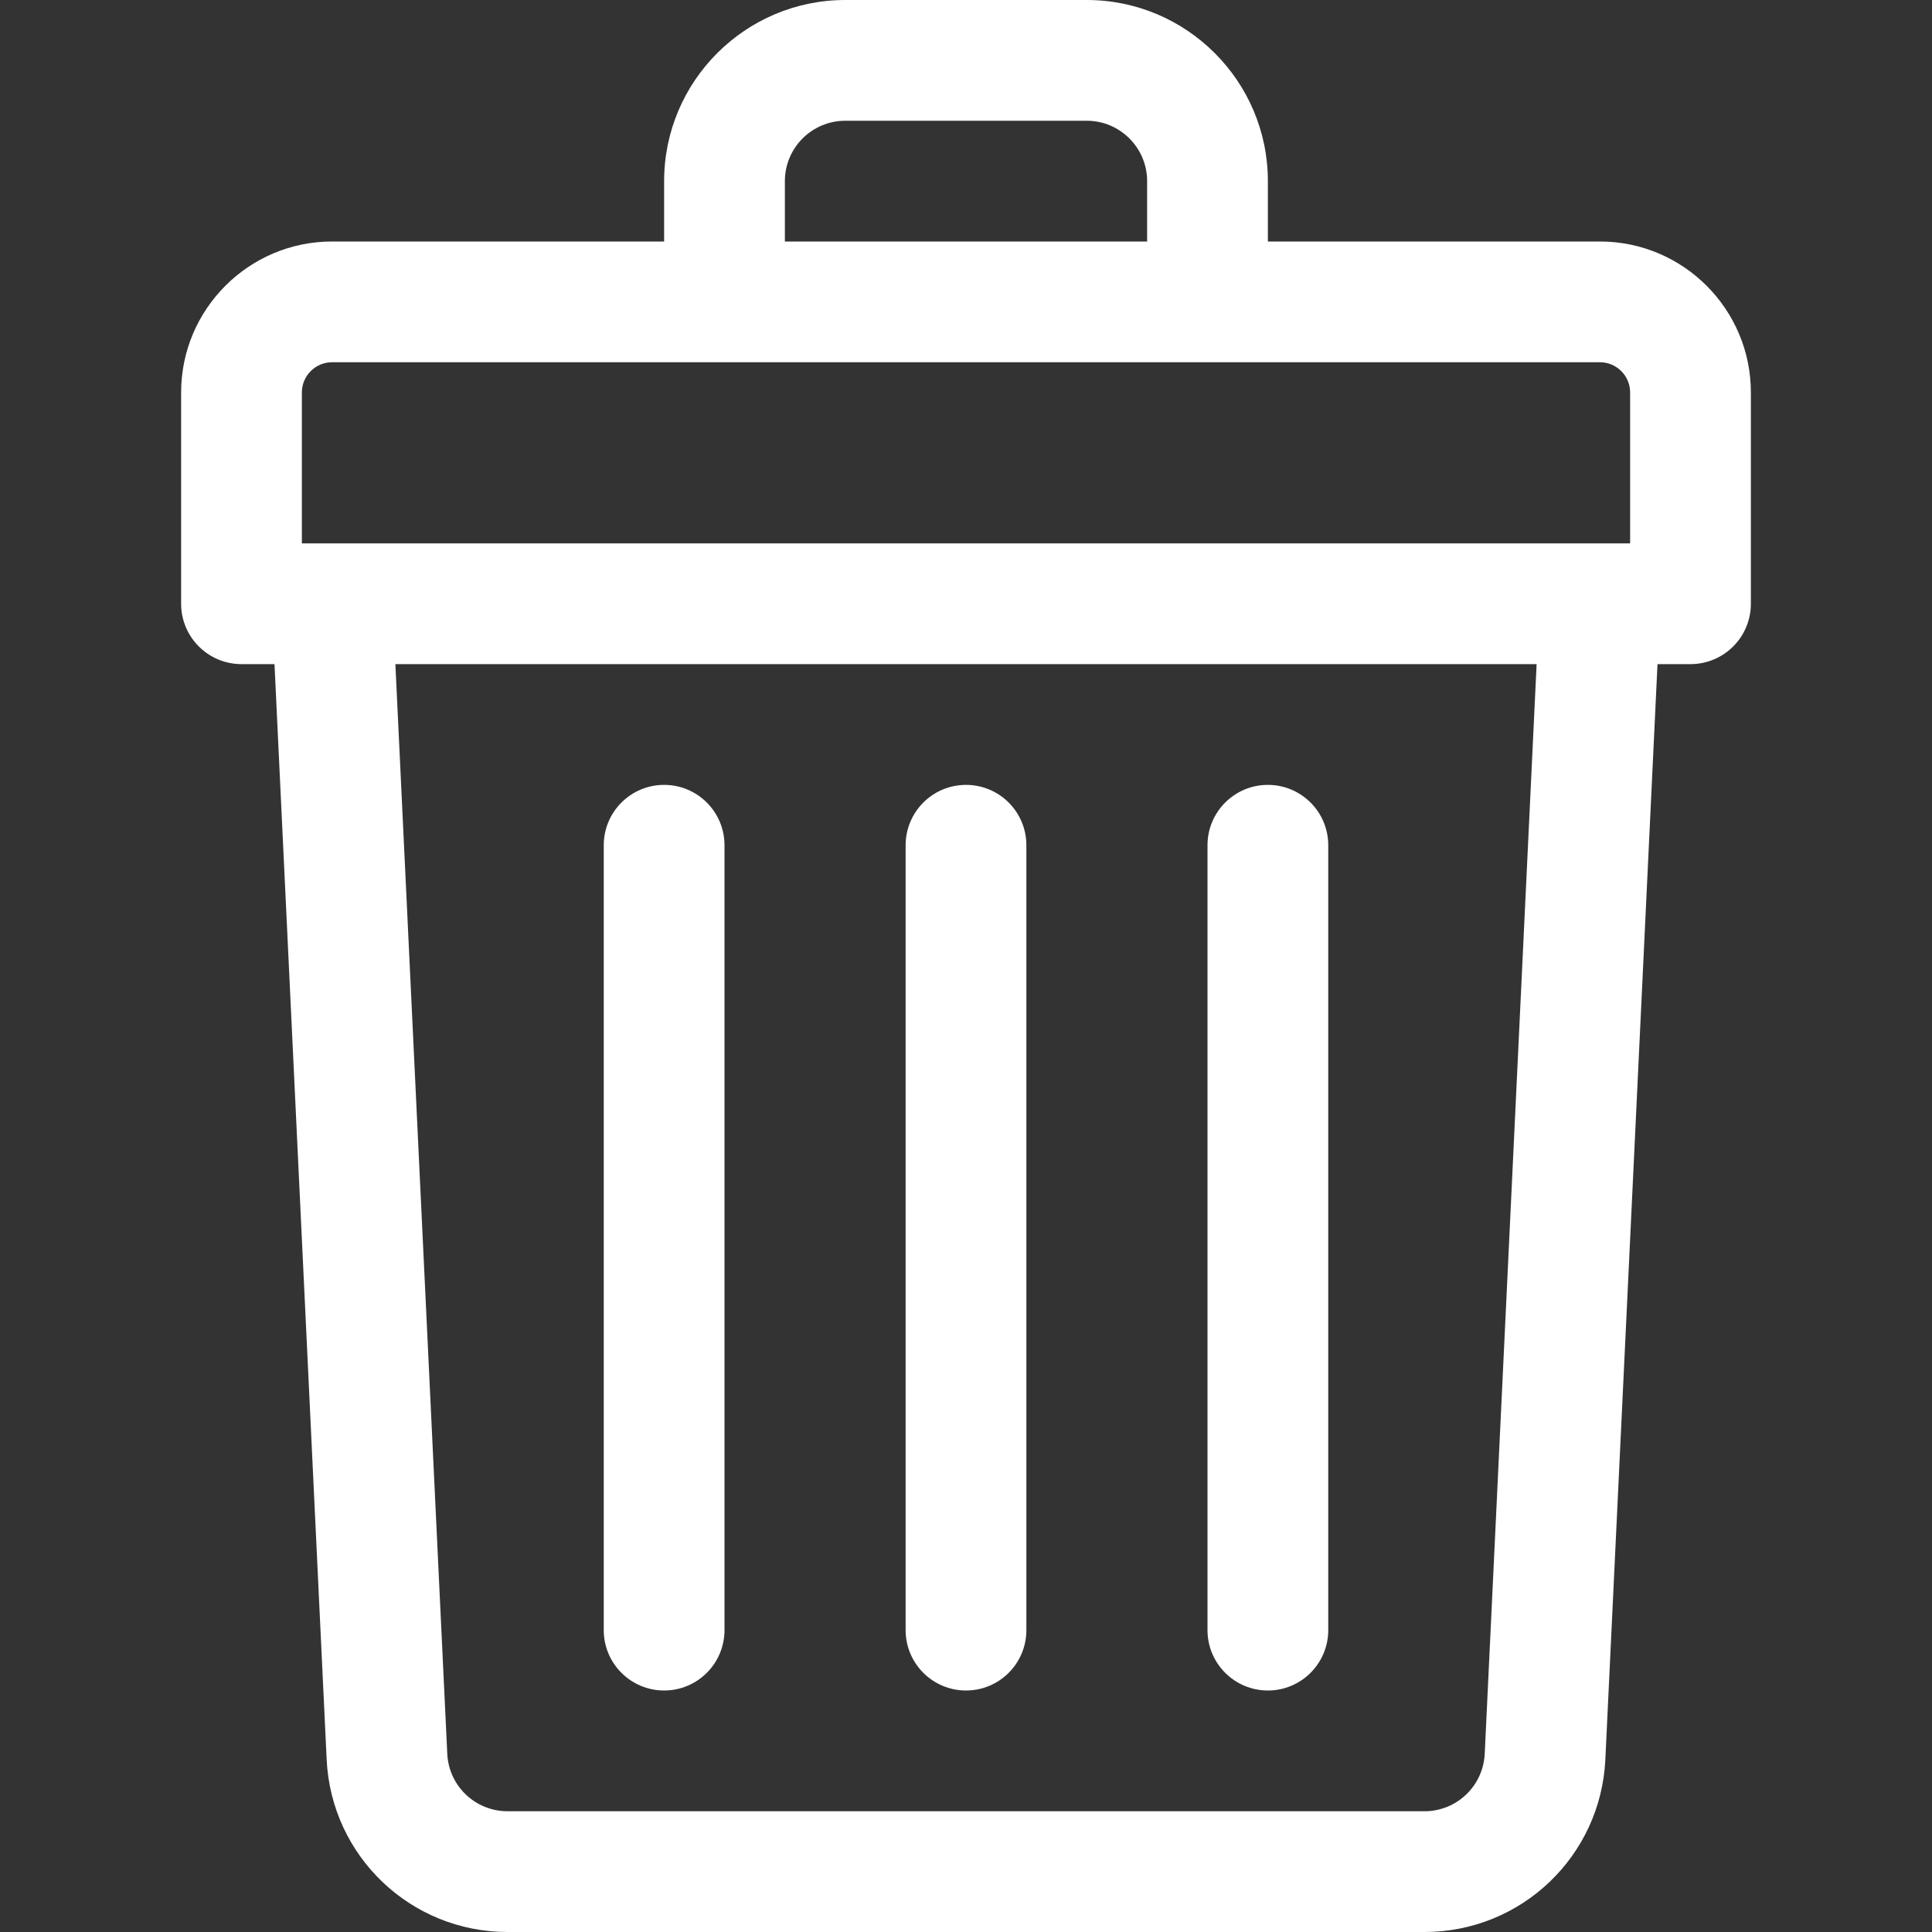 <?xml version="1.0" encoding="UTF-8" standalone="no"?>
<!DOCTYPE svg PUBLIC "-//W3C//DTD SVG 1.1//EN" "http://www.w3.org/Graphics/SVG/1.1/DTD/svg11.dtd">
<svg width="100%" height="100%" viewBox="0 0 512 512" version="1.1" xmlns="http://www.w3.org/2000/svg" xmlns:xlink="http://www.w3.org/1999/xlink" xml:space="preserve" xmlns:serif="http://www.serif.com/" style="fill-rule:evenodd;clip-rule:evenodd;stroke-linejoin:round;stroke-miterlimit:2;">
    <rect x="0" y="0" width="512" height="512" fill="#333333" stroke="none"/>
    <g>
        <path d="M424,64L336,64L336,48C336,21.533 314.467,0 288,0L224,0C197.533,0 176,21.533 176,48L176,64L88,64C65.944,64 48,81.944 48,104L48,160C48,168.836 55.164,176 64,176L72.744,176L86.567,466.283C87.788,491.919 108.848,512 134.512,512L377.488,512C403.153,512 424.213,491.919 425.433,466.283L439.256,176L448,176C456.836,176 464,168.836 464,160L464,104C464,81.944 446.056,64 424,64ZM208,48C208,39.178 215.178,32 224,32L288,32C296.822,32 304,39.178 304,48L304,64L208,64L208,48ZM80,104C80,99.589 83.589,96 88,96L424,96C428.411,96 432,99.589 432,104L432,144L80,144L80,104ZM393.469,464.761C393.062,473.306 386.042,480 377.488,480L134.512,480C125.957,480 118.937,473.306 118.531,464.761L104.78,176L407.22,176L393.469,464.761Z" style="fill:white;fill-rule:nonzero;"/>
        <path d="M256,448C264.836,448 272,440.836 272,432L272,224C272,215.164 264.836,208 256,208C247.164,208 240,215.164 240,224L240,432C240,440.836 247.163,448 256,448Z" style="fill:white;fill-rule:nonzero;"/>
        <path d="M336,448C344.836,448 352,440.836 352,432L352,224C352,215.164 344.836,208 336,208C327.164,208 320,215.164 320,224L320,432C320,440.836 327.163,448 336,448Z" style="fill:white;fill-rule:nonzero;"/>
        <path d="M176,448C184.836,448 192,440.836 192,432L192,224C192,215.164 184.836,208 176,208C167.164,208 160,215.164 160,224L160,432C160,440.836 167.163,448 176,448Z" style="fill:white;fill-rule:nonzero;"/>
    </g>
</svg>
